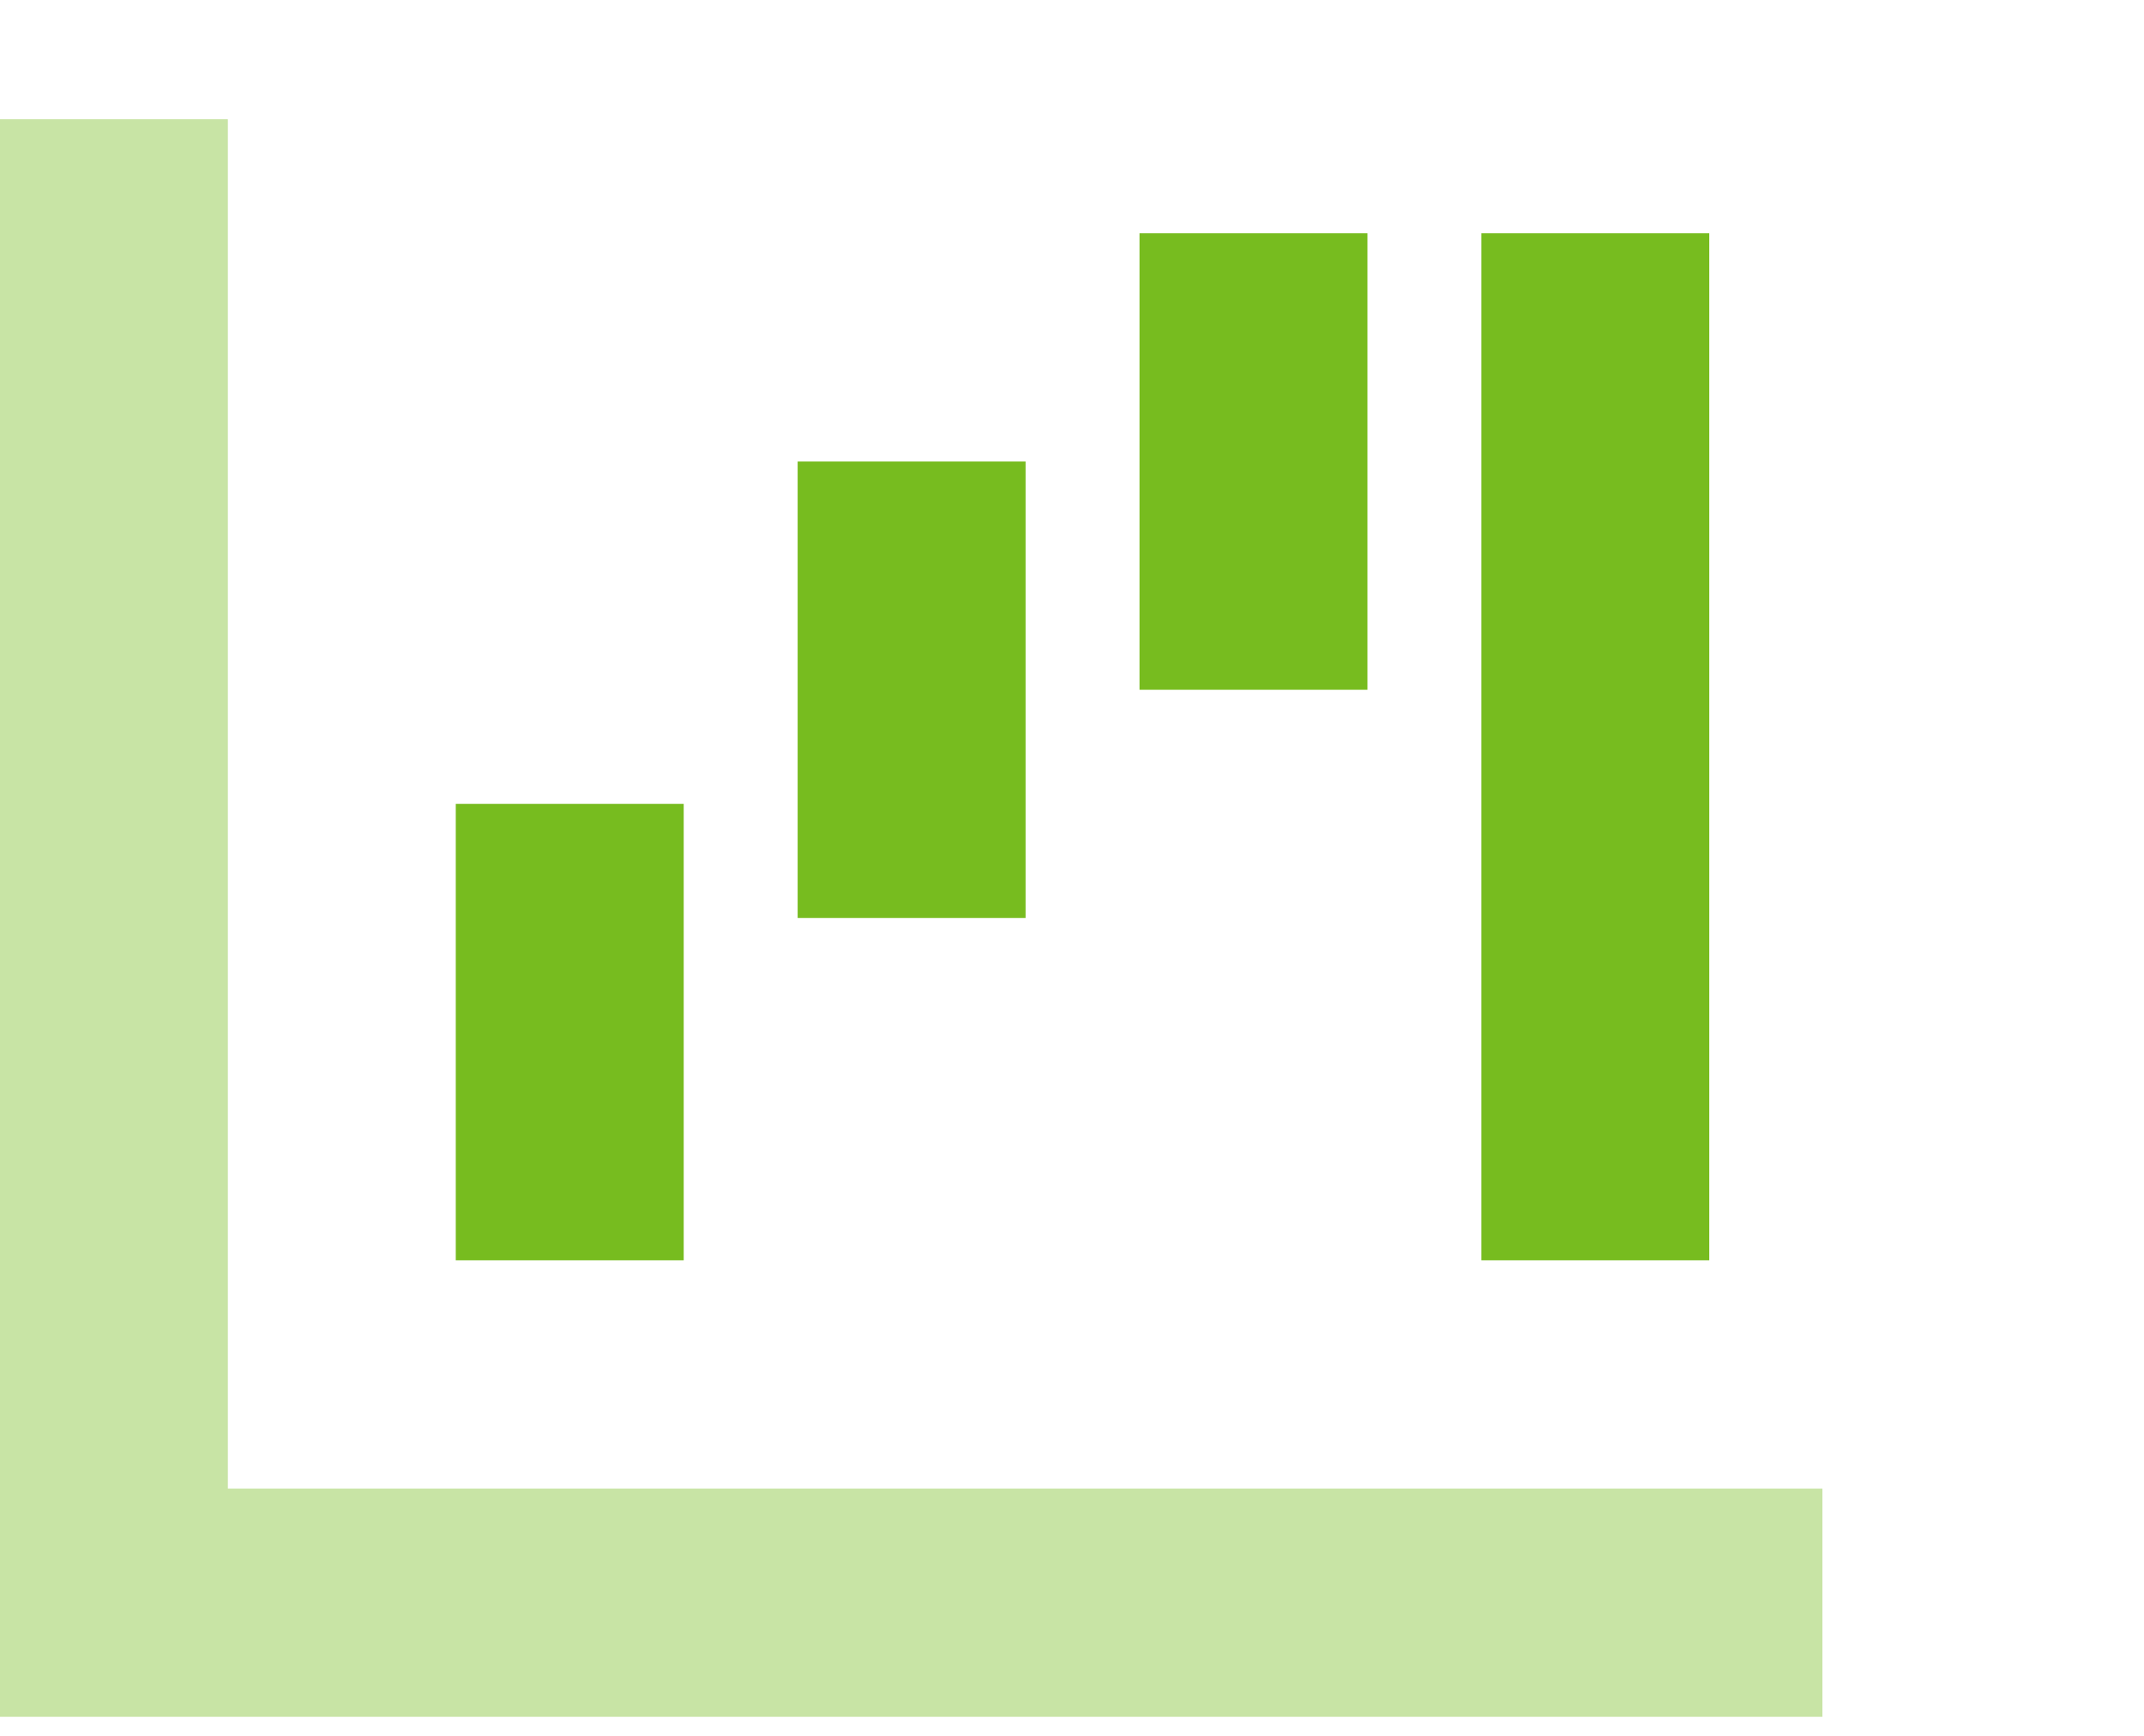 <svg width="84" height="68" viewBox="0 0 84 68" fill="none" xmlns="http://www.w3.org/2000/svg">
<g clip-path="url(#clip0_20343_47523)">
<path opacity="0.4" d="M-0.002 4.672V9.142V62.785V67.255H4.463H66.968H71.432V58.315H66.968H8.927V9.142V4.672H-0.002Z" fill="#77BC1F"/>
<path d="M53.575 9.139H44.645V13.609V22.55V27.02H53.575V22.55V13.609V9.139ZM40.181 22.55V18.079H31.251V22.55V31.49V35.96H40.181V31.49V22.55ZM26.787 35.96V31.49H17.857V35.96V44.901V49.371H26.787V44.901V35.96ZM66.968 13.609V9.139H58.039V13.609V44.901V49.371H66.968V44.901V13.609Z" fill="#77BC1F"/>
</g>
<defs>
<clipPath id="clip0_20343_47523">
<rect width="71.4" height="67.2" fill="white" transform="translate(0 0.2)"/>
</clipPath>
</defs>
</svg>
